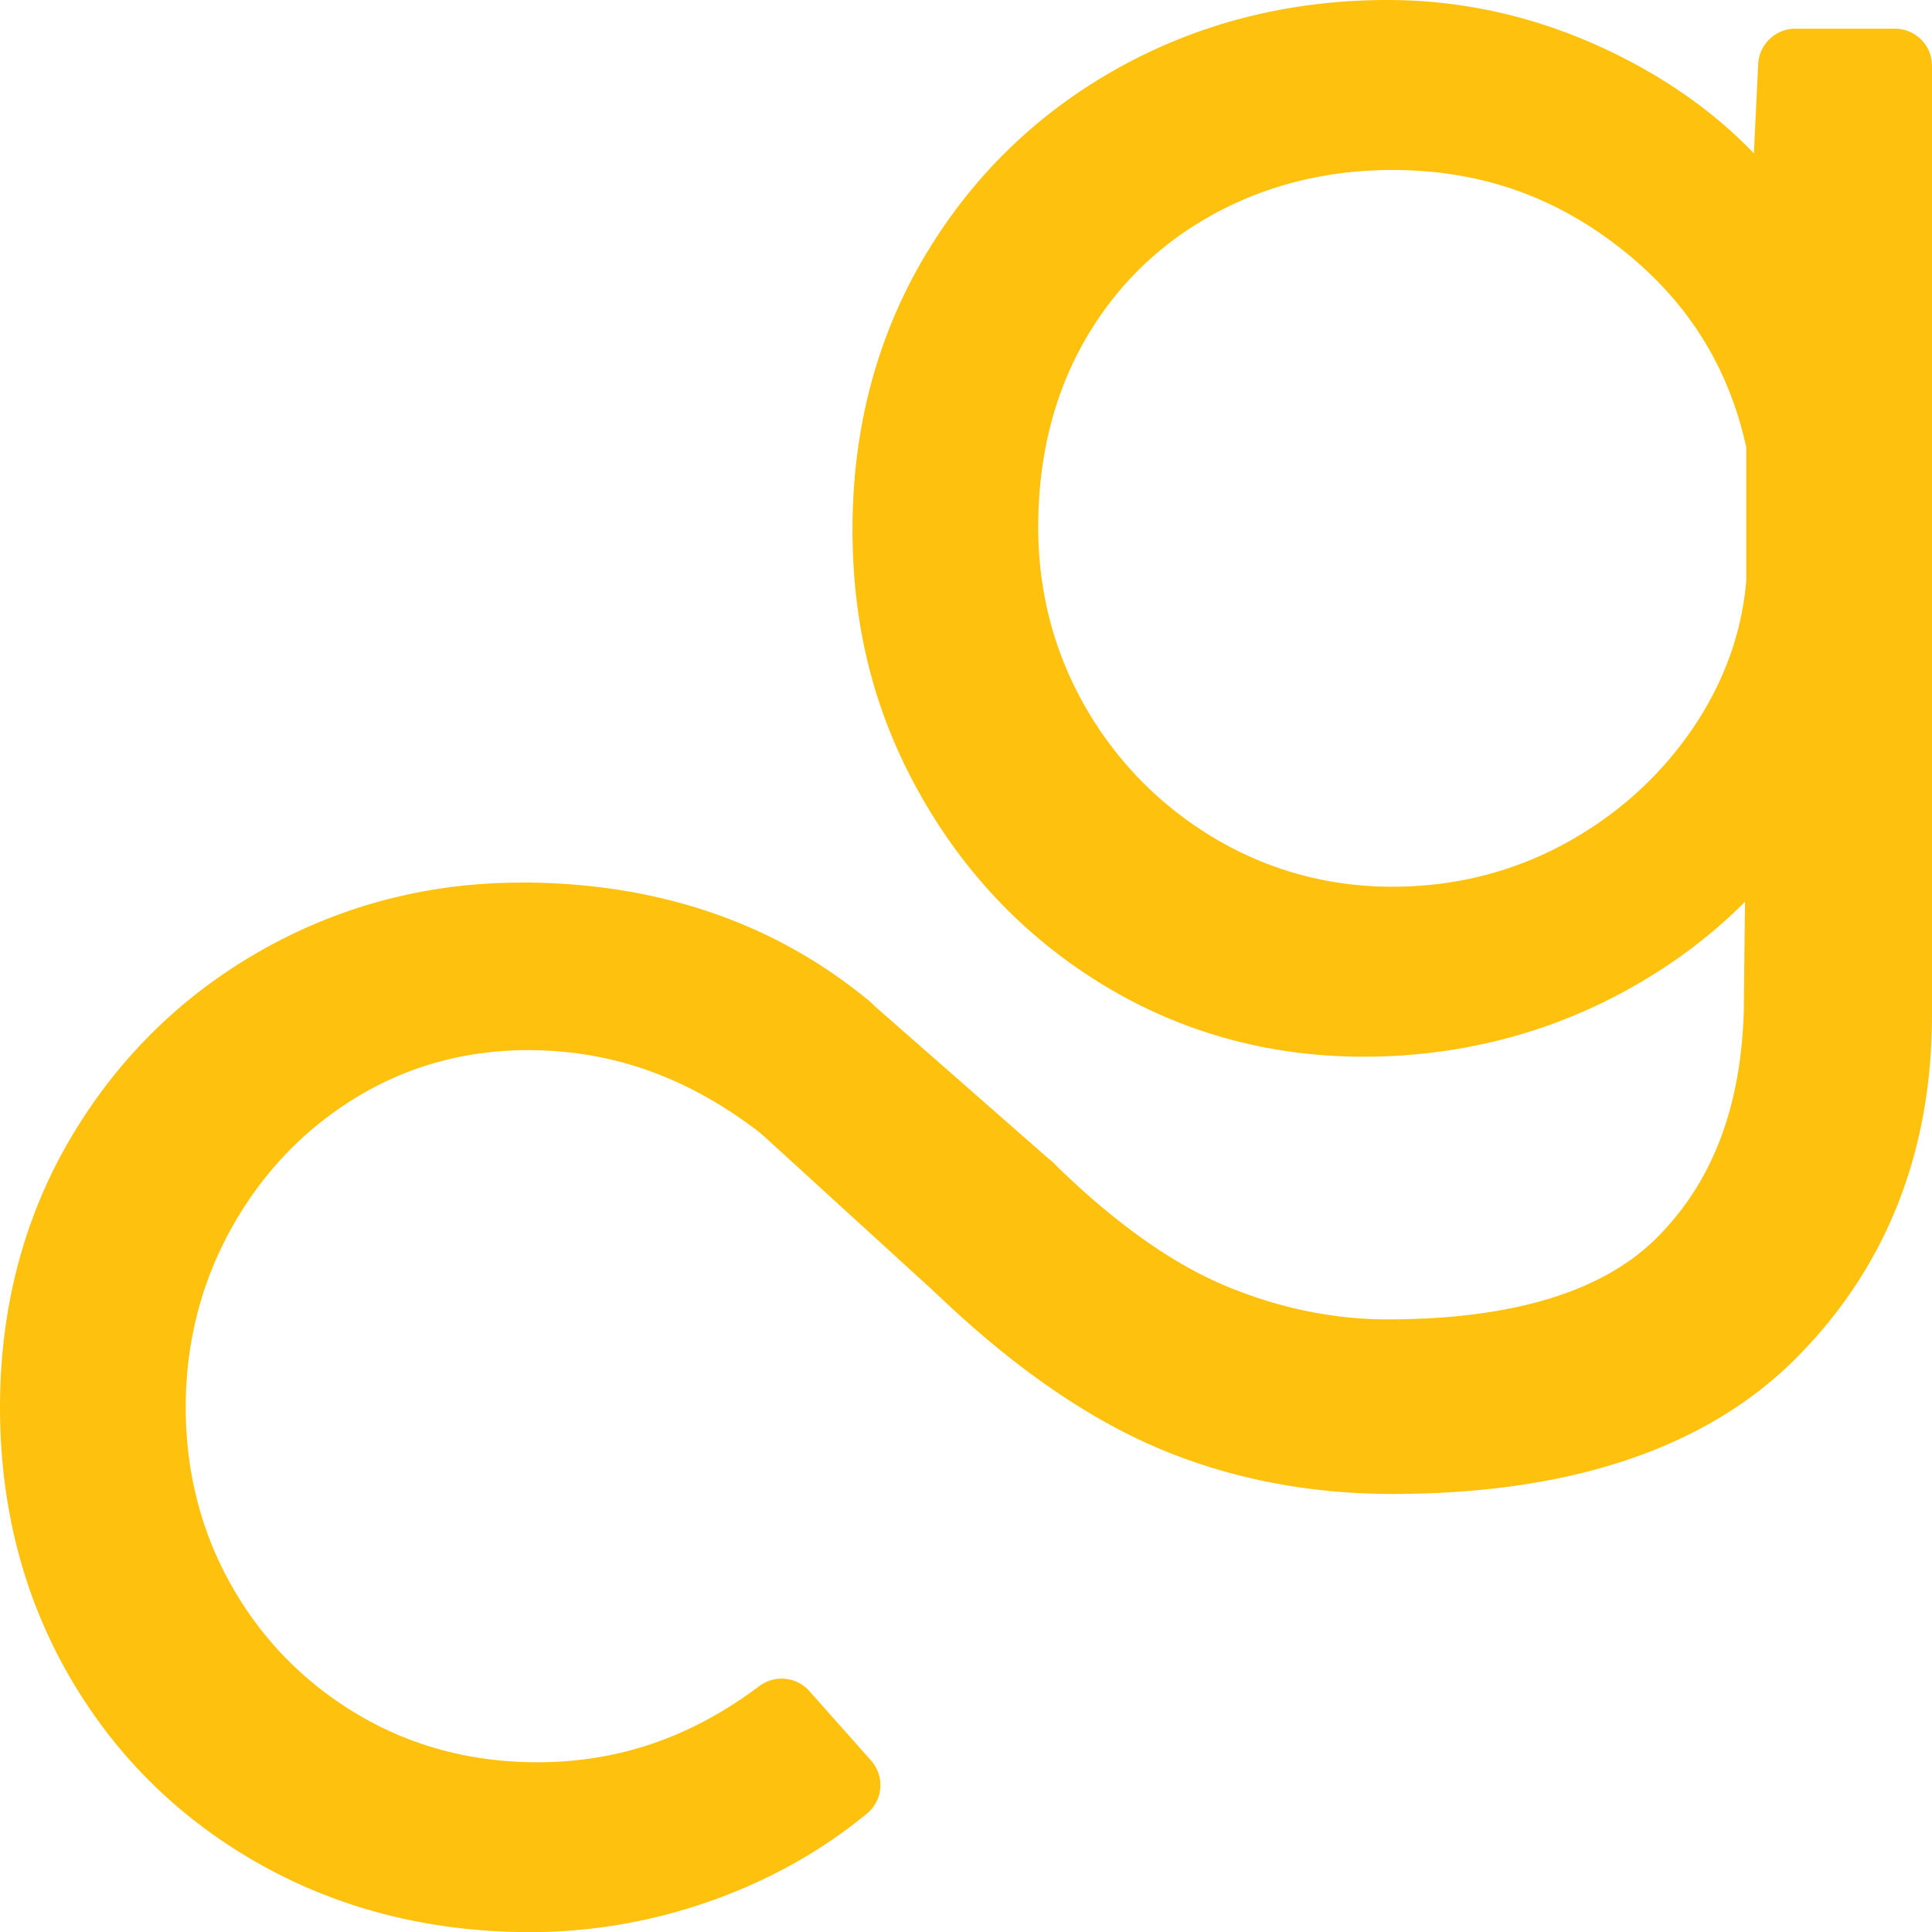 <?xml version="1.0" encoding="UTF-8"?>
<svg data-bbox="0 0 147.4 147.41" viewBox="0 0 147.4 147.4" xmlns="http://www.w3.org/2000/svg" data-type="color">
    <g>
        <path d="M106.23 112.56c-6.32 0-12.23-1.17-17.57-3.49-5.31-2.31-10.81-6.17-16.33-11.49-.54-.52-.58-1.38-.09-1.95l5.06-5.83c.26-.3.62-.47 1.01-.49h.06c.37 0 .73.15.99.41 4.67 4.59 9.21 7.83 13.49 9.64 4.26 1.8 8.64 2.71 13.01 2.71 9.93 0 17.2-2.25 21.6-6.69 4.42-4.45 6.77-10.57 7-18.19l.13-12.15c-2.96 3.69-6.69 6.79-11.14 9.24-5.91 3.26-12.44 4.92-19.4 4.92s-13.22-1.72-18.9-5.12c-5.67-3.39-10.25-8.1-13.62-14.01-3.36-5.9-5.07-12.52-5.07-19.66s1.77-14.14 5.26-20.05C75.21 14.46 80.01 9.77 86 6.44c5.98-3.33 12.66-5.01 19.86-5.01 6.36 0 12.55 1.62 18.4 4.82 4.42 2.42 8.03 5.46 10.78 9.09l.51-10.38c.04-.75.66-1.35 1.42-1.35h7.6c.78 0 1.42.63 1.42 1.42v72.39c0 10.07-3.33 18.53-9.91 25.16s-16.62 9.99-29.85 9.99Zm0-101.01c-5.28 0-10.16 1.23-14.5 3.65-4.33 2.41-7.77 5.82-10.22 10.13-2.46 4.32-3.7 9.33-3.7 14.89 0 5.2 1.28 10.05 3.79 14.43s6 7.92 10.35 10.52c4.34 2.59 9.14 3.9 14.29 3.9s9.53-1.14 13.71-3.39 7.63-5.32 10.27-9.13c2.61-3.77 4.1-7.87 4.45-12.2V33.98c-1.39-6.5-4.77-11.91-10.04-16.09-5.32-4.21-11.51-6.35-18.38-6.35Z" fill="#fec20e" data-color="1"/>
        <path d="M105.86 2.83c6.15 0 12.05 1.55 17.72 4.65s9.89 7.2 12.66 12.31l.72-14.77h7.6v72.39c0 9.72-3.17 17.78-9.5 24.16s-15.95 9.57-28.85 9.57c-6.15 0-11.82-1.13-17-3.37-5.19-2.25-10.49-5.99-15.91-11.21l5.06-5.83c4.82 4.74 9.46 8.05 13.93 9.94 4.46 1.88 8.98 2.83 13.56 2.83 10.37 0 17.9-2.37 22.61-7.11 4.7-4.74 7.17-11.12 7.41-19.15l.18-16.77c-3.14 5.23-7.57 9.42-13.29 12.58q-8.595 4.74-18.72 4.74c-10.125 0-12.69-1.64-18.18-4.92S76 65.09 72.75 59.38c-3.26-5.71-4.88-12.03-4.88-18.96s1.69-13.61 5.06-19.33c3.37-5.71 7.96-10.18 13.75-13.4q8.685-4.83 19.17-4.83m.37 67.62c5.18 0 9.98-1.19 14.38-3.56s7.99-5.56 10.76-9.57 4.34-8.32 4.7-12.95V33.82c-1.45-6.93-4.97-12.61-10.58-17.05q-8.415-6.66-19.26-6.66c-5.55 0-10.61 1.28-15.19 3.83s-8.17 6.11-10.76 10.67-3.89 9.75-3.89 15.59c0 5.47 1.32 10.52 3.98 15.13 2.65 4.62 6.27 8.3 10.85 11.03 4.58 2.74 9.59 4.1 15.01 4.1M105.86 0C98.41 0 91.5 1.75 85.31 5.19 79.1 8.65 74.12 13.5 70.5 19.63s-5.46 13.12-5.46 20.77 1.77 14.25 5.25 20.37 8.24 11 14.12 14.52c5.9 3.53 12.51 5.33 19.63 5.33s13.97-1.71 20.09-5.09c3.41-1.88 6.42-4.13 9-6.73l-.09 8.38c-.23 7.33-2.38 12.96-6.59 17.21-4.13 4.16-11.06 6.27-20.59 6.27-4.18 0-8.37-.88-12.46-2.6-4.11-1.74-8.5-4.88-13.04-9.35-.53-.52-1.25-.81-1.99-.81h-.11c-.78.03-1.52.38-2.03.97l-5.06 5.83a2.84 2.84 0 0 0 .17 3.9c5.65 5.44 11.28 9.4 16.75 11.77 5.52 2.39 11.62 3.61 18.13 3.61 13.62 0 24.01-3.5 30.86-10.41 6.85-6.9 10.32-15.7 10.32-26.16V5.02c0-1.57-1.27-2.83-2.83-2.83h-7.6c-1.51 0-2.76 1.19-2.83 2.7l-.33 6.81c-2.47-2.58-5.43-4.82-8.86-6.7-6.06-3.32-12.49-5-19.08-5Zm.36 67.65c-4.88 0-9.44-1.25-13.56-3.7a27.5 27.5 0 0 1-9.85-10.01c-2.39-4.16-3.6-8.78-3.6-13.72 0-5.31 1.18-10.09 3.52-14.19 2.32-4.08 5.58-7.31 9.68-9.59 4.13-2.3 8.78-3.47 13.81-3.47 6.64 0 12.36 1.98 17.5 6.04 5.04 3.99 8.15 8.94 9.51 15.12v10.16c-.34 4.05-1.75 7.9-4.2 11.45-2.51 3.62-5.79 6.55-9.77 8.69-3.96 2.13-8.35 3.22-13.03 3.22Z" fill="#fec20e" data-color="1"/>
        <path d="M40.45 145.98c-7.33 0-14.04-1.69-19.96-5.01-5.92-3.33-10.64-7.99-14.01-13.84-3.37-5.84-5.07-12.49-5.07-19.76S3.15 93.44 6.58 87.6s8.13-10.49 14-13.83c5.86-3.33 12.3-5.02 19.15-5.02 10.05 0 18.7 2.93 25.68 8.71.59.49.69 1.35.22 1.96l-4.52 5.83c-.23.3-.57.49-.95.54-.06 0-.12.01-.17.01-.32 0-.62-.11-.88-.3-5.75-4.52-12.08-6.81-18.84-6.81-5.01 0-9.67 1.28-13.82 3.81-4.17 2.53-7.53 6.04-9.99 10.42s-3.71 9.24-3.71 14.44 1.25 10.02 3.7 14.34c2.46 4.32 5.88 7.8 10.16 10.33s9.12 3.81 14.38 3.81c6.41 0 12.39-2.05 17.78-6.1.25-.19.55-.28.85-.28.39 0 .78.16 1.06.47l4.7 5.29c.26.29.38.67.35 1.05s-.22.74-.51.98c-3.37 2.77-7.25 4.94-11.55 6.44-4.29 1.5-8.74 2.27-13.22 2.27Z" fill="#fec20e" data-color="1"/>
        <path d="M39.73 70.17c9.77 0 18.02 2.8 24.78 8.39l-4.52 5.84q-9.045-7.11-19.71-7.11c-5.31 0-10.16 1.34-14.56 4.01-4.4 2.68-7.9 6.32-10.49 10.94s-3.89 9.66-3.89 15.13 1.29 10.48 3.89 15.04c2.59 4.56 6.15 8.18 10.67 10.85 4.52 2.68 9.55 4.01 15.1 4.01 6.75 0 12.96-2.13 18.63-6.38l4.7 5.29c-3.26 2.68-6.96 4.74-11.12 6.2a38.2 38.2 0 0 1-12.75 2.19q-10.68 0-19.26-4.83c-5.73-3.22-10.22-7.66-13.47-13.31-3.26-5.65-4.88-12-4.88-19.05s1.66-13.4 4.97-19.05 7.8-10.09 13.47-13.31 11.81-4.83 18.45-4.83m-.01-2.85c-7.09 0-13.77 1.75-19.85 5.2C13.8 76 8.92 80.82 5.36 86.88S0 99.84 0 107.37s1.77 14.41 5.26 20.47c3.5 6.08 8.39 10.91 14.54 14.37 6.12 3.45 13.07 5.2 20.65 5.2 4.64 0 9.25-.79 13.69-2.35 4.46-1.56 8.49-3.81 11.99-6.68a2.82 2.82 0 0 0 .32-4.07l-4.7-5.29a2.83 2.83 0 0 0-3.82-.38c-5.21 3.91-10.75 5.81-16.93 5.81-5.01 0-9.6-1.22-13.66-3.62-4.07-2.41-7.32-5.71-9.65-9.81s-3.52-8.69-3.52-13.64 1.19-9.58 3.53-13.75 5.53-7.5 9.49-9.91c3.93-2.39 8.34-3.6 13.09-3.6 6.52 0 12.39 2.13 17.96 6.5.5.39 1.12.61 1.75.61.12 0 .23 0 .35-.02.75-.09 1.43-.48 1.89-1.08l4.52-5.84a2.83 2.83 0 0 0-.43-3.92c-7.25-6-16.19-9.04-26.58-9.04Z" fill="#fec20e" data-color="1"/>
        <path d="M73.31 97.97c-.35 0-.69-.13-.96-.37L59.03 85.44c-.55-.5-.62-1.33-.17-1.92l4.52-5.83c.24-.31.6-.51.98-.54h.14c.34 0 .67.12.93.35l13.86 12.16c.59.51.65 1.41.14 1.99l-5.06 5.83c-.25.29-.61.46-.99.49h-.08Z" fill="#fec20e" data-color="1"/>
        <path d="m64.51 78.56 13.86 12.16-5.06 5.83-13.32-12.16 4.52-5.84m0-2.82c-.09 0-.18 0-.27.01-.78.07-1.49.47-1.97 1.09l-4.52 5.84a2.84 2.84 0 0 0 .33 3.83L71.4 98.66c.52.48 1.21.74 1.91.74h.16c.76-.04 1.48-.39 1.98-.97l5.06-5.83a2.84 2.84 0 0 0-.27-3.99L66.38 76.45c-.52-.46-1.18-.7-1.87-.7Z" fill="#fec20e" data-color="1"/>
    </g>
</svg>
